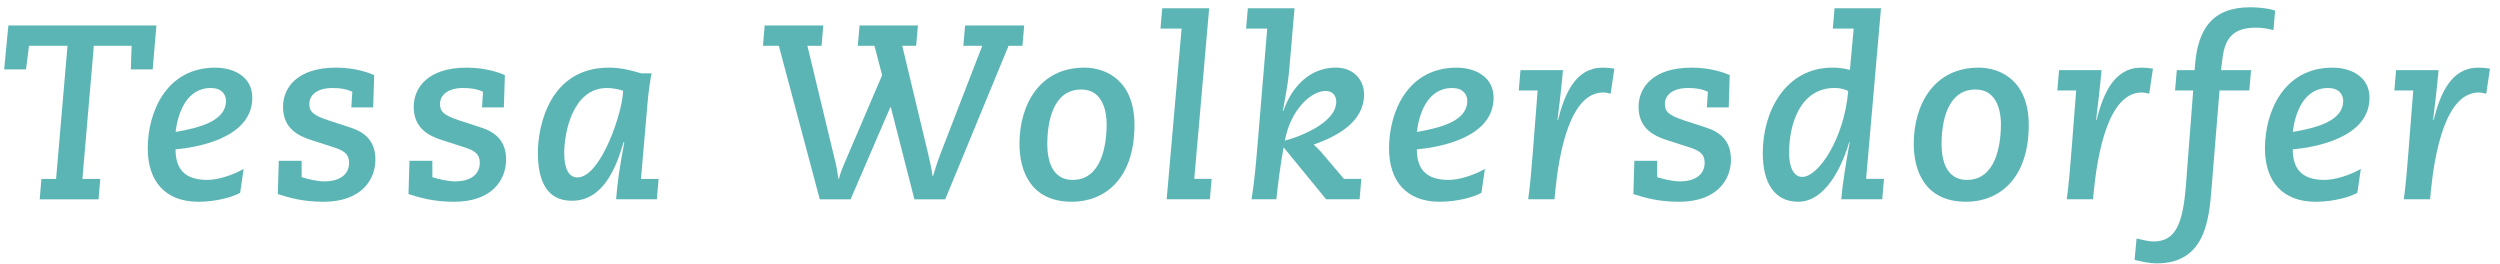 <svg fill="none" height="25" viewBox="0 0 237 25" width="237" xmlns="http://www.w3.org/2000/svg"><g fill="#5cb5b5"><path d="m3.762 18.896h5.58l.165-1.931h-1.695l1.083-12.62h3.579l-.071 2.237h2.072l.353-4.168h-14.033l-.4 4.168h2.072l.283-2.237h3.65l-1.083 12.62h-1.389z"/><path d="m23.094 16.019c-1.083.612-2.472 1.036-3.438 1.036-2.307 0-3.014-1.201-3.014-2.896 1.884-.165 7.276-1.012 7.276-4.897 0-1.978-1.742-2.849-3.508-2.849-4.662 0-6.404 4.238-6.404 7.652 0 3.132 1.672 5.062 4.803 5.062 1.766 0 3.344-.494 3.956-.848zm-1.672-6.451c0 1.884-2.472 2.543-4.78 2.943.212-1.742 1.012-4.168 3.344-4.168 1.012 0 1.436.589 1.436 1.224z"/><path d="m28.595 15.242h-2.166l-.094 3.155c1.083.353 2.402.73 4.332.73 3.579 0 4.921-2.072 4.921-4.003 0-1.86-1.13-2.637-2.378-3.037l-2.095-.683c-1.483-.494-1.79-.848-1.79-1.554 0-.848.753-1.507 2.19-1.507.824 0 1.389.118 1.884.353l-.094 1.483h2.072l.094-3.061c-.424-.188-1.742-.706-3.626-.706-3.65 0-5.015 1.884-5.015 3.72 0 2.096 1.53 2.778 2.708 3.155l2.19.706c.918.306 1.366.636 1.366 1.436 0 1.272-1.13 1.766-2.308 1.766-.73 0-1.577-.212-2.19-.4z"/><path d="m40.985 15.242h-2.166l-.094 3.155c1.083.353 2.402.73 4.332.73 3.579 0 4.921-2.072 4.921-4.003 0-1.86-1.13-2.637-2.378-3.037l-2.096-.683c-1.483-.494-1.789-.848-1.789-1.554 0-.848.753-1.507 2.19-1.507.824 0 1.389.118 1.884.353l-.094 1.483h2.072l.094-3.061c-.424-.188-1.742-.706-3.626-.706-3.65 0-5.015 1.884-5.015 3.72 0 2.096 1.53 2.778 2.708 3.155l2.19.706c.918.306 1.366.636 1.366 1.436 0 1.272-1.13 1.766-2.307 1.766-.73 0-1.578-.212-2.19-.4z"/><path d="m53.488 14.536c0-2.025.824-6.192 4.05-6.192.636 0 1.177.141 1.53.259 0 1.86-2.072 8.217-4.332 8.217-.871 0-1.248-.942-1.248-2.284zm8.947 2.425h-1.672l.612-7.064c.071-.942.283-2.496.4-2.943h-.989c-.942-.283-1.907-.542-3.061-.542-5.674 0-6.734 5.627-6.734 8.053s.683 4.568 3.226 4.568c2.896 0 4.168-2.99 4.897-5.557h.071c-.471 2.496-.683 4.097-.777 5.415h3.861z"/><path d="m77.716 18.896h2.92l3.767-8.735h.047l2.237 8.735h2.92l6.004-14.551h1.319l.165-1.931h-5.604l-.165 1.931h1.79l-3.979 10.289c-.259.659-.471 1.366-.683 2.049h-.047c-.118-.8-.259-1.436-.424-2.119l-2.449-10.219h1.319l.165-1.931h-5.533l-.165 1.931h1.578l.73 2.778-3.555 8.312c-.212.494-.424.989-.541 1.53h-.047c-.094-.612-.188-1.248-.353-1.86l-2.59-10.76h1.342l.165-1.931h-5.557l-.165 1.931h1.507z"/><path d="m99.283 13.664c0-2.072.518-5.18 3.226-5.18 2.096 0 2.402 2.213 2.402 3.273 0 2.072-.518 5.298-3.226 5.298-1.978 0-2.402-1.907-2.402-3.391zm-2.637-.024c0 2.425.965 5.486 4.968 5.486 3.108 0 5.934-2.166 5.934-7.276 0-4.168-2.637-5.439-4.756-5.439-4.215 0-6.146 3.485-6.146 7.228z"/><path d="m110.013 2.713h2.001l-1.413 16.176h4.097l.165-1.931h-1.648l1.413-16.176h-4.45z"/><path d="m118.13 2.713h2.002l-.942 11.325c-.141 1.625-.283 3.273-.542 4.85h2.355c.118-1.224.377-3.273.683-4.921l4.026 4.921h3.179l.164-1.931h-1.648l-2.142-2.519c-.165-.188-.518-.542-.73-.73 2.189-.777 4.779-2.119 4.779-4.756 0-1.319-.941-2.543-2.66-2.543-2.967 0-4.45 2.496-4.992 4.12h-.047c.188-1.083.495-2.614.589-3.744l.518-6.004h-4.427zm8.547 6.922c0 2.166-4.002 3.485-4.874 3.697.542-2.943 2.496-4.709 3.862-4.709.636 0 1.012.424 1.012 1.012z"/><path d="m140.769 16.019c-1.083.612-2.473 1.036-3.438 1.036-2.307 0-3.014-1.201-3.014-2.896 1.884-.165 7.276-1.012 7.276-4.897 0-1.978-1.743-2.849-3.509-2.849-4.662 0-6.404 4.238-6.404 7.652 0 3.132 1.672 5.062 4.803 5.062 1.766 0 3.344-.494 3.956-.848zm-1.672-6.451c0 1.884-2.472 2.543-4.78 2.943.212-1.742 1.013-4.168 3.344-4.168 1.012 0 1.436.589 1.436 1.224z"/><path d="m143.978 8.579h1.79l-.471 6.028c-.094 1.177-.235 2.967-.424 4.285h2.496l.071-.8c.353-3.508 1.365-9.324 4.544-9.324.259 0 .518.071.706.118l.353-2.378c-.235-.047-.682-.094-1.13-.094-2.519 0-3.579 2.425-4.214 4.968h-.047c.188-1.507.376-3.132.518-4.733h-4.027z"/><path d="m157.103 15.242h-2.166l-.094 3.155c1.083.353 2.401.73 4.332.73 3.579 0 4.921-2.072 4.921-4.003 0-1.86-1.13-2.637-2.378-3.037l-2.096-.683c-1.483-.494-1.789-.848-1.789-1.554 0-.848.753-1.507 2.19-1.507.824 0 1.389.118 1.883.353l-.094 1.483h2.072l.094-3.061c-.424-.188-1.742-.706-3.626-.706-3.649 0-5.015 1.884-5.015 3.72 0 2.096 1.53 2.778 2.708 3.155l2.189.706c.919.306 1.366.636 1.366 1.436 0 1.272-1.13 1.766-2.307 1.766-.73 0-1.578-.212-2.19-.4z"/><path d="m173.75 2.713h1.978l-.353 3.909c-.589-.141-1.083-.212-1.648-.212-4.427 0-6.617 4.097-6.617 8.1 0 2.731 1.036 4.615 3.367 4.615 2.543 0 4.121-3.249 4.827-5.651h.047c-.329 1.813-.682 3.979-.8 5.415h3.885l.165-1.931h-1.696l1.413-16.176h-4.403zm-4.144 11.796c0-2.778 1.06-6.169 4.333-6.169.565 0 .941.141 1.271.283-.377 4.521-2.825 8.147-4.356 8.147-.871 0-1.248-1.036-1.248-2.26z"/><path d="m184.06 13.664c0-2.072.518-5.18 3.226-5.18 2.095 0 2.402 2.213 2.402 3.273 0 2.072-.518 5.298-3.226 5.298-1.978 0-2.402-1.907-2.402-3.391zm-2.637-.024c0 2.425.965 5.486 4.968 5.486 3.108 0 5.934-2.166 5.934-7.276 0-4.168-2.637-5.439-4.757-5.439-4.214 0-6.145 3.485-6.145 7.228z"/><path d="m195.034 8.579h1.789l-.471 6.028c-.094 1.177-.235 2.967-.424 4.285h2.496l.071-.8c.353-3.508 1.366-9.324 4.544-9.324.259 0 .518.071.707.118l.353-2.378c-.236-.047-.683-.094-1.13-.094-2.52 0-3.579 2.425-4.215 4.968h-.047c.188-1.507.377-3.132.518-4.733h-4.026z"/><path d="m206.196 8.578h1.719l-.683 8.9c-.283 3.673-.942 5.415-3.085 5.415-.47 0-1.059-.165-1.601-.282l-.188 2.025c.73.165 1.342.33 2.119.33 4.544 0 4.945-4.097 5.18-7.134l.753-9.253h2.826l.165-1.931h-2.849l.141-1.107c.235-2.048 1.13-2.92 3.202-2.92.636 0 1.178.118 1.625.235l.165-1.837c-.542-.235-1.719-.33-2.355-.33-3.673 0-4.991 2.143-5.25 5.557l-.024.4h-1.695z"/><path d="m223.806 16.019c-1.083.612-2.472 1.036-3.438 1.036-2.307 0-3.014-1.201-3.014-2.896 1.884-.165 7.276-1.012 7.276-4.897 0-1.978-1.742-2.849-3.508-2.849-4.662 0-6.405 4.238-6.405 7.652 0 3.132 1.672 5.062 4.804 5.062 1.766 0 3.343-.494 3.955-.848zm-1.672-6.451c0 1.884-2.472 2.543-4.78 2.943.212-1.742 1.013-4.168 3.344-4.168 1.012 0 1.436.589 1.436 1.224z"/><path d="m226.985 8.579h1.79l-.471 6.028c-.094 1.177-.236 2.967-.424 4.285h2.496l.071-.8c.353-3.508 1.365-9.324 4.544-9.324.259 0 .518.071.706.118l.353-2.378c-.235-.047-.682-.094-1.13-.094-2.519 0-3.579 2.425-4.214 4.968h-.048c.189-1.507.377-3.132.518-4.733h-4.026z"/></g></svg>